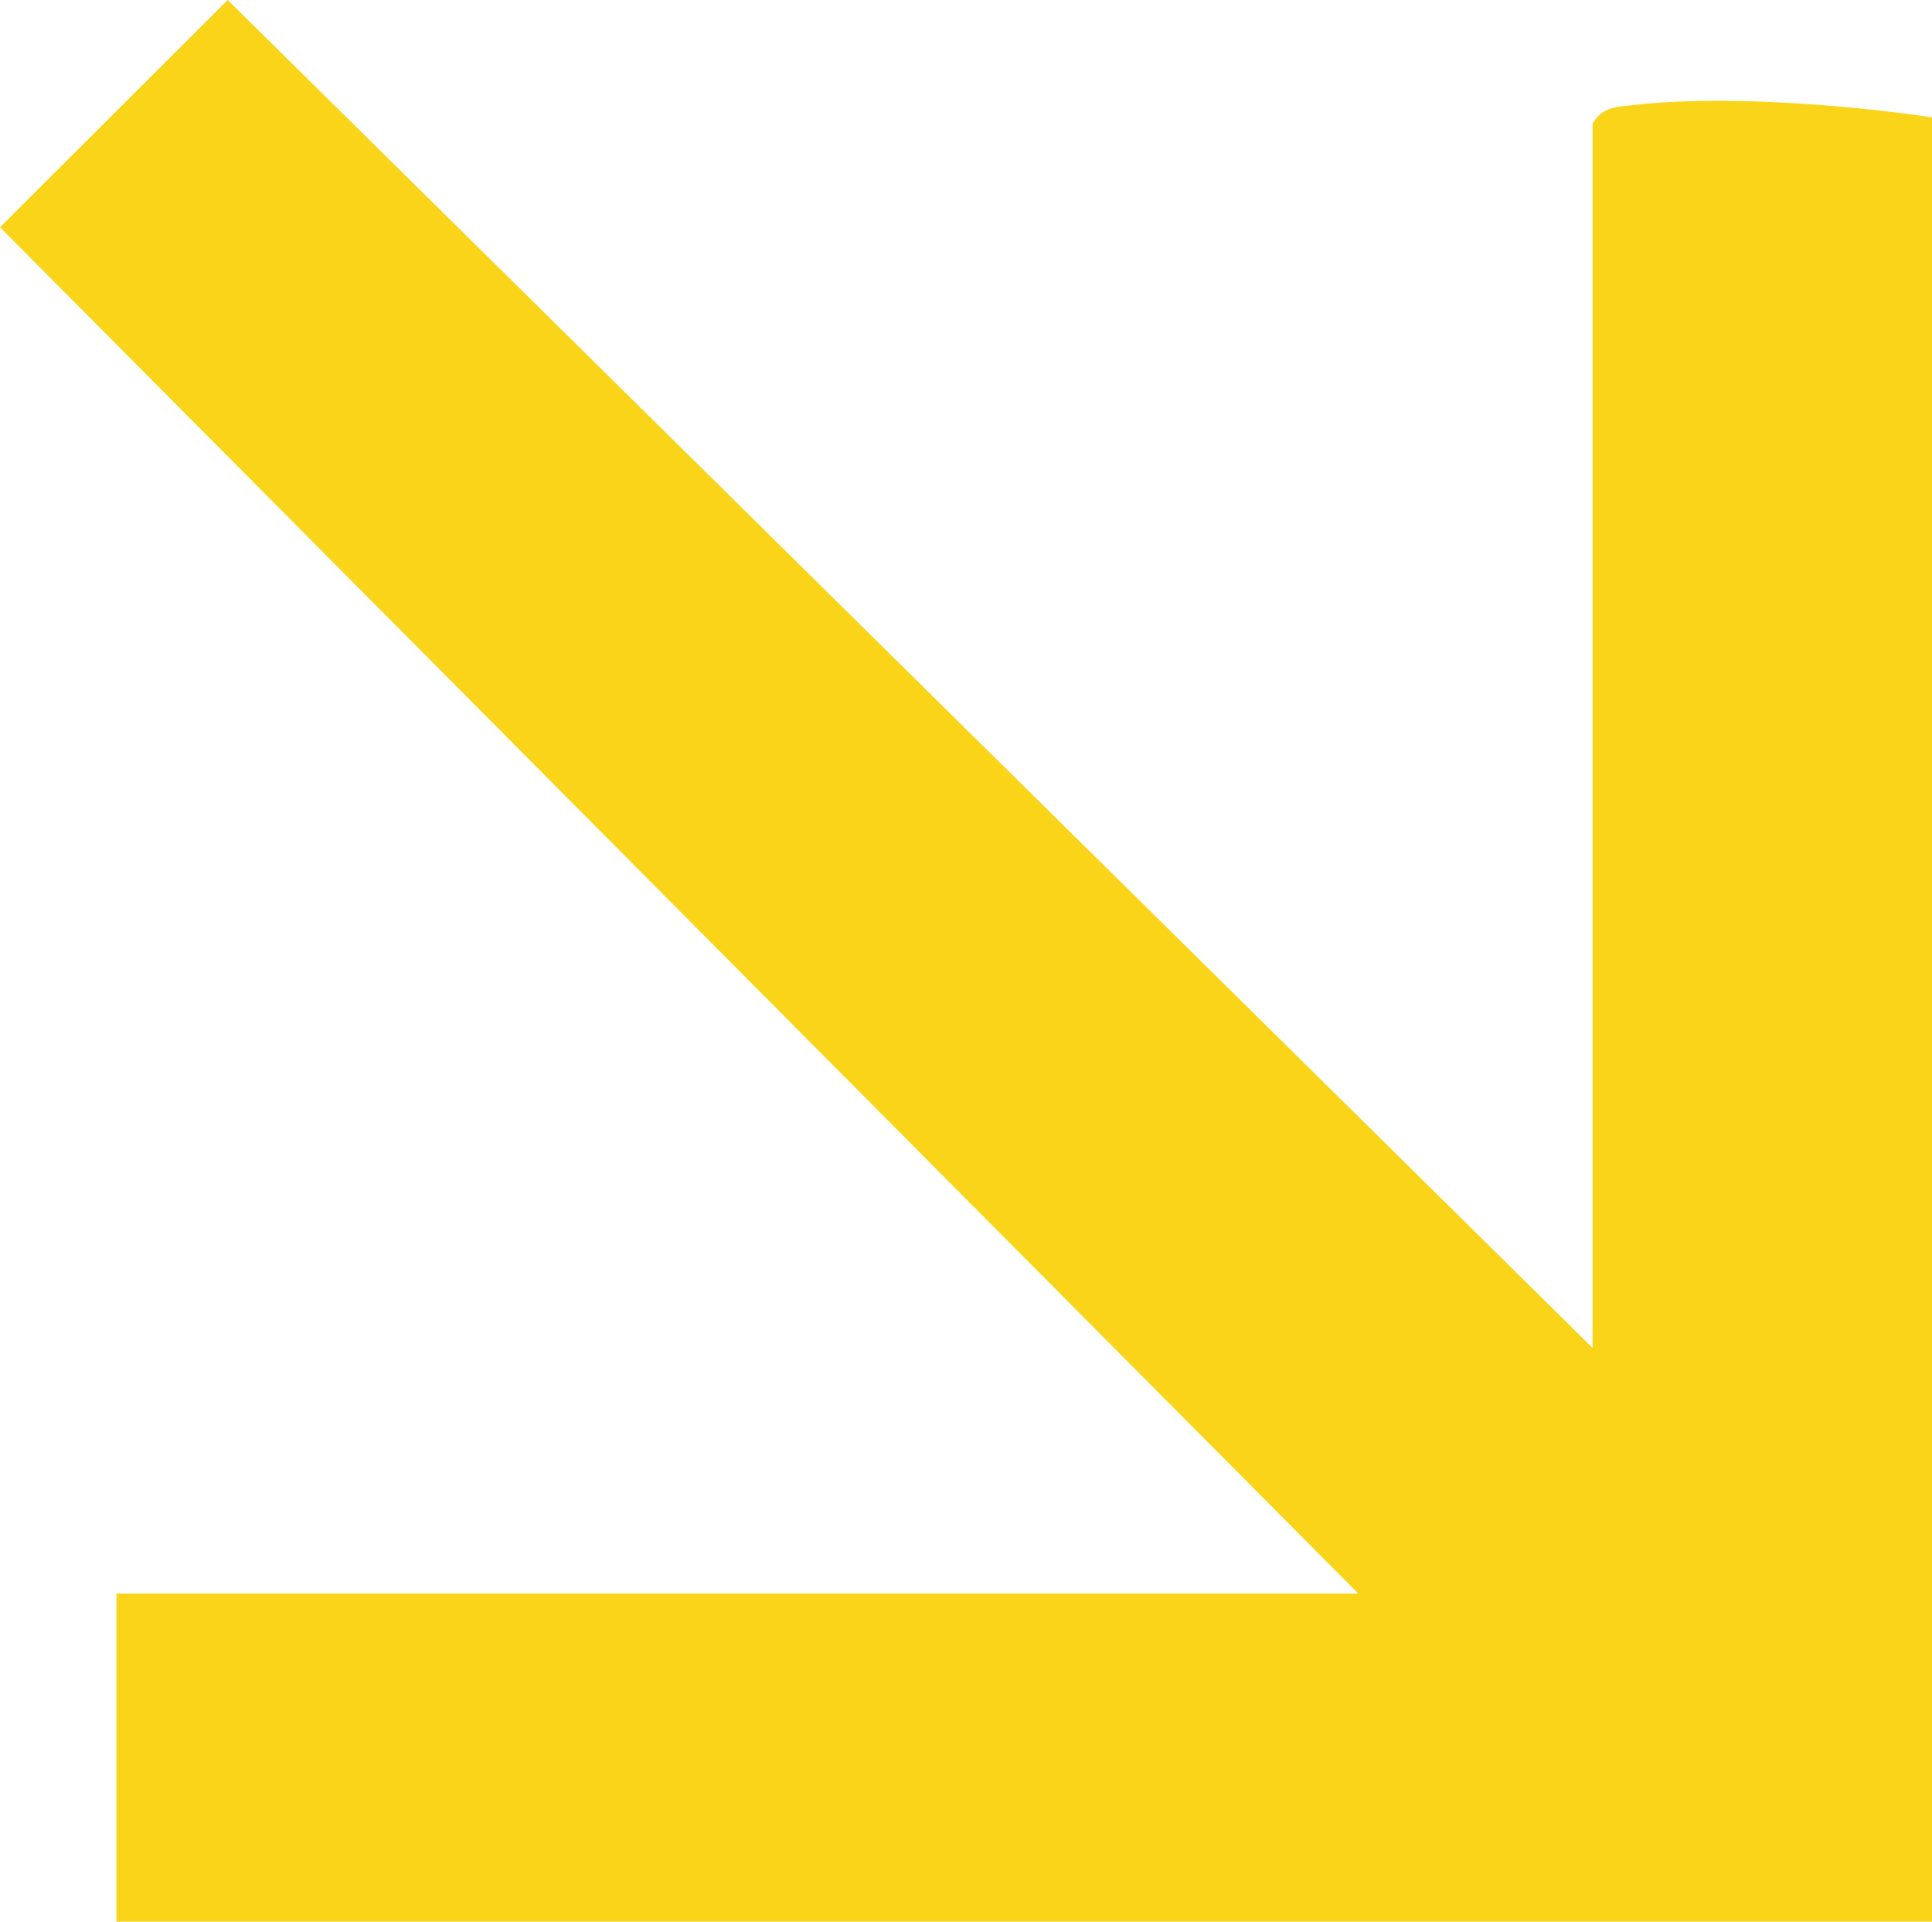<svg xmlns="http://www.w3.org/2000/svg" id="Calque_2" data-name="Calque 2" viewBox="0 0 40.98 40.76"><defs><style>      .cls-1 {        fill: #fad418;      }    </style></defs><g id="IMAGES"><path class="cls-1" d="M2.47,40.76h38.52V2.49c-1.82-.27-4.53-.48-6.35-.26-.36.04-.64.03-.86.39v25.97L4.83,0,0,4.82l28.81,28.98H2.47v6.96Z"></path></g></svg>